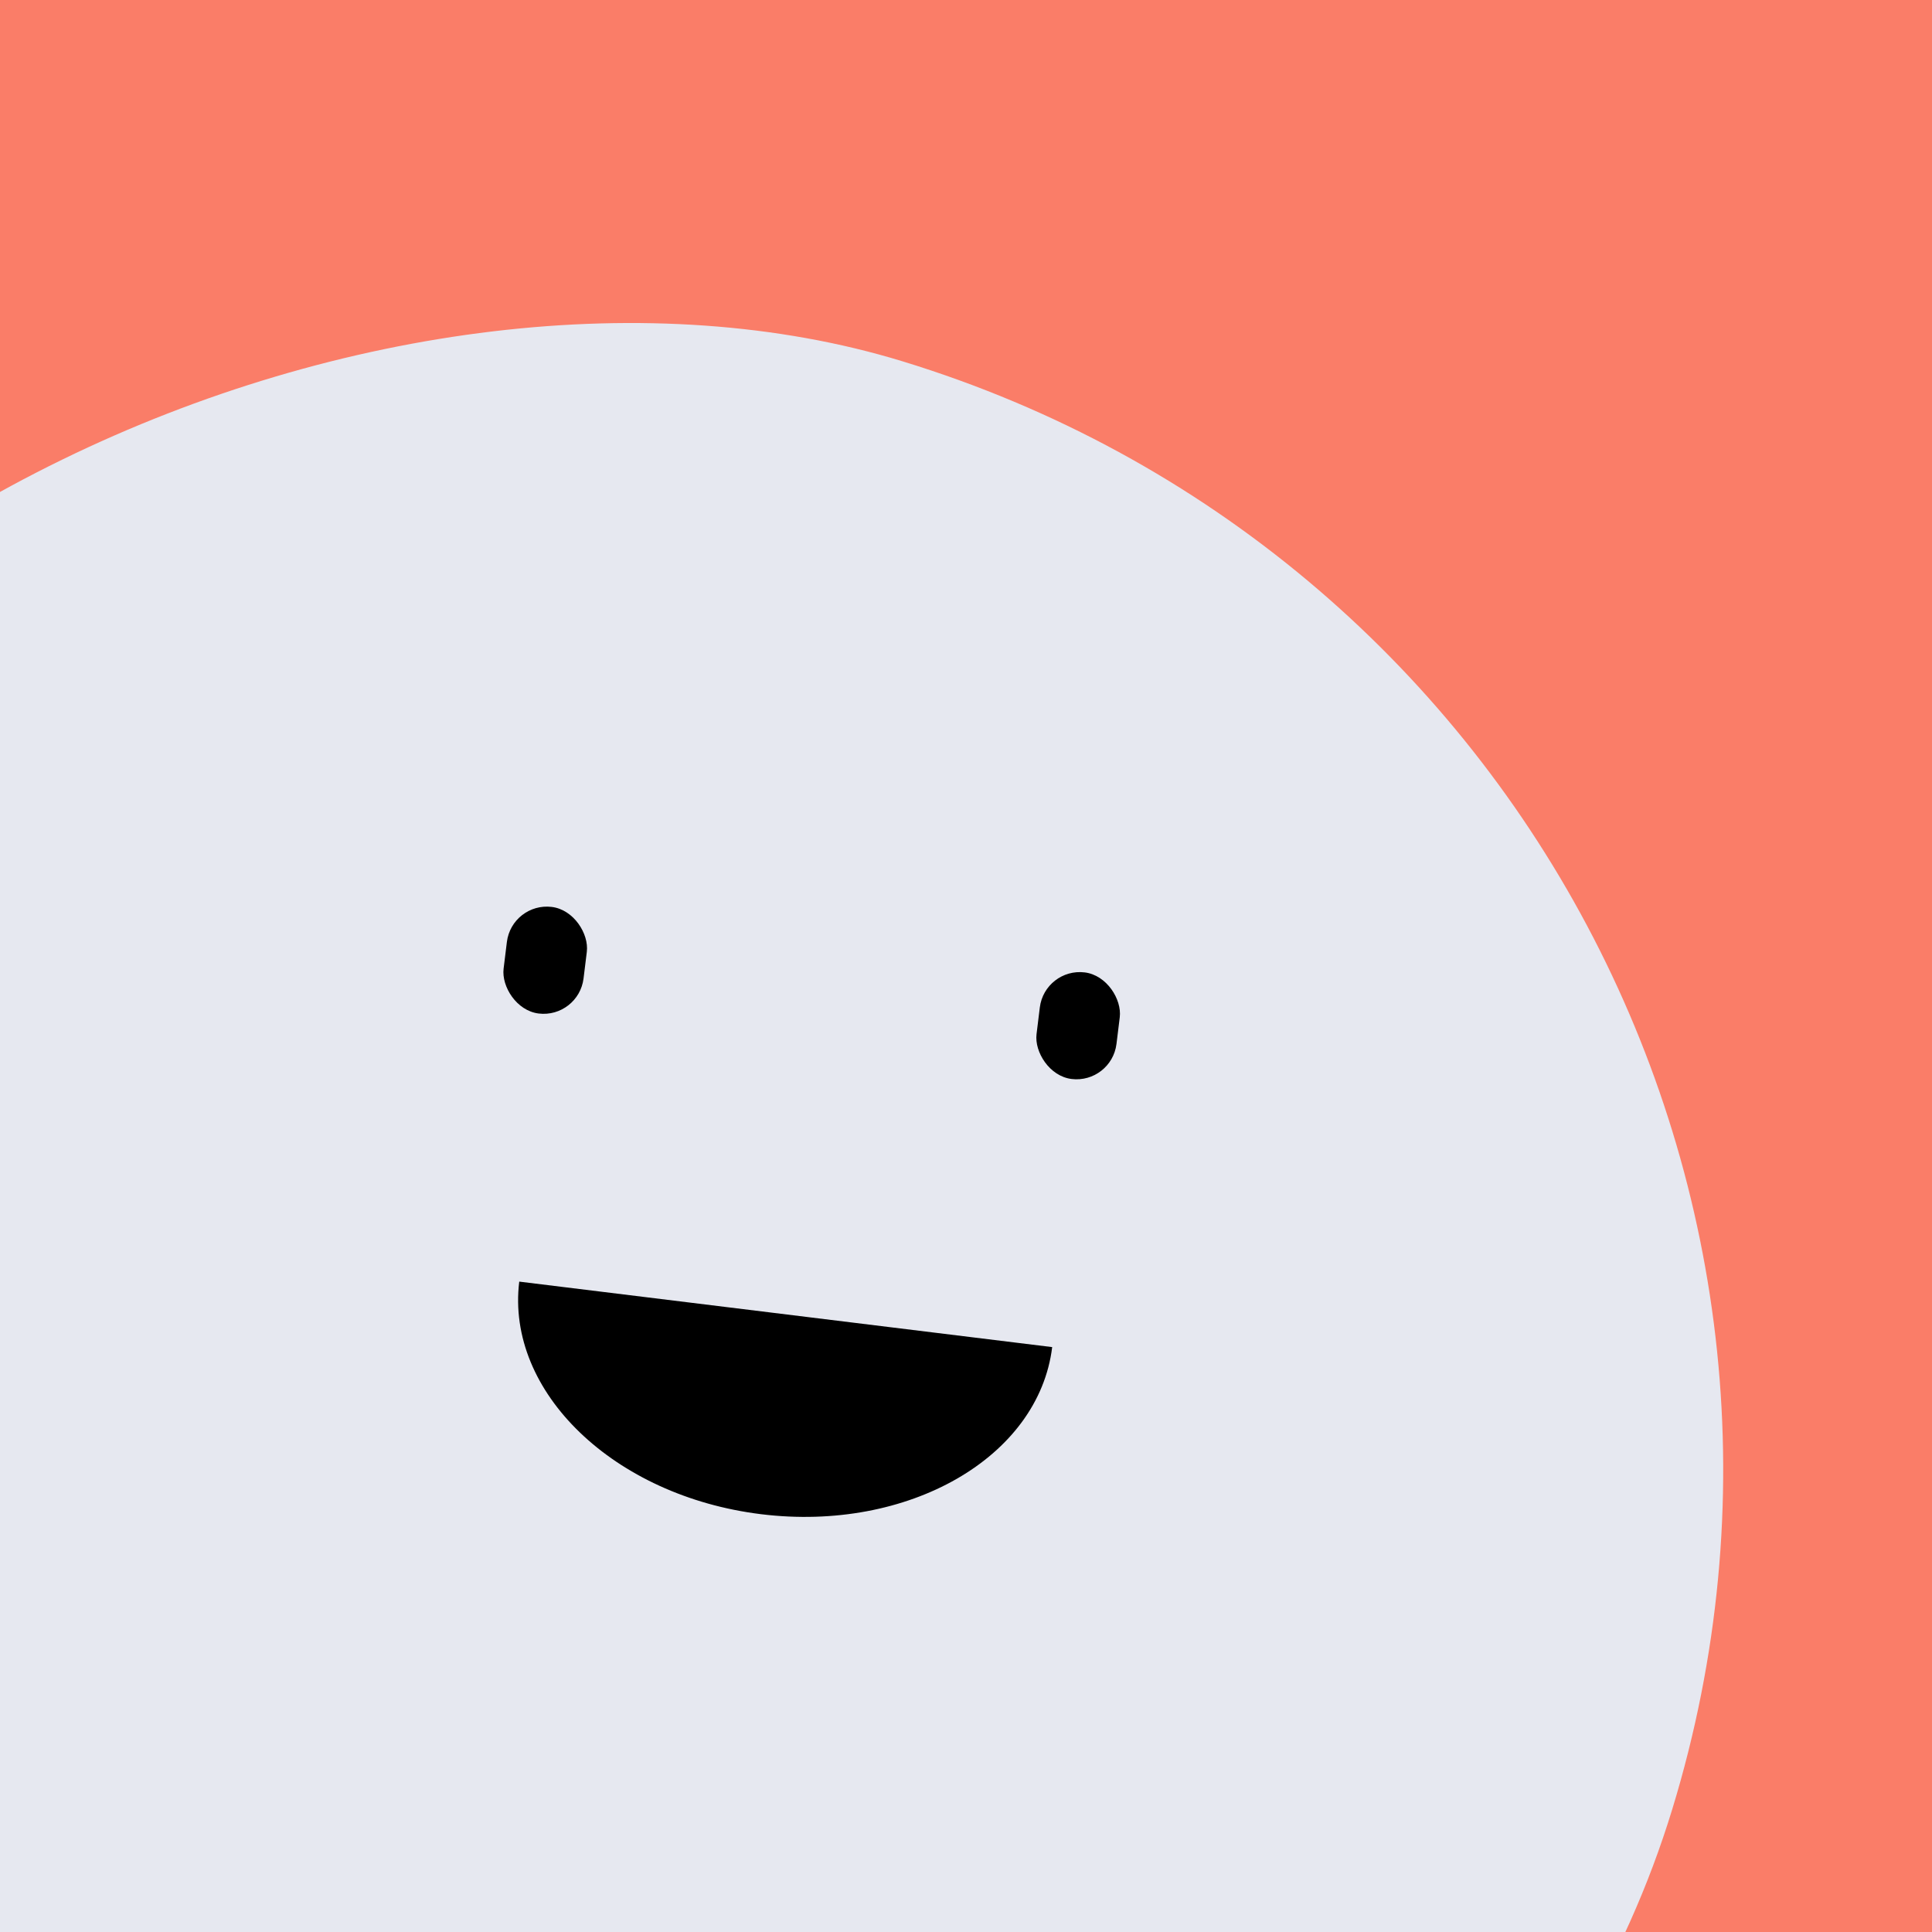 <svg width="86.0" height="86.0" preserveAspectRatio="xMinYMin meet" viewBox="0 0 86 86" xmlns="http://www.w3.org/2000/svg" version="1.0" fill-rule="evenodd" xmlns:xlink="http://www.w3.org/1999/xlink"><title>...</title><desc>...</desc><g id="group" transform="scale(1,-1) translate(0,-86)" clip="0 0 86 86"><g transform=""><g transform=" matrix(2.389,0,0,-2.389,0,86)"><g transform=""><rect x="0.0" y="0.0" width="36.0" height="36.0" style="stroke: none; stroke-linecap: butt; stroke-width: 1; fill: rgb(98%,49%,41%); fill-rule: evenodd;"/><g transform=" matrix(-0.351,1.148,-1.148,-0.351,37.476,13.049)"><rect x="0.0" y="0.0" width="36.0" height="36.0" rx="18.0" ry="18.0" style="stroke: none; stroke-linecap: butt; stroke-width: 1; fill: rgb(90%,91%,94%); fill-rule: evenodd;"/></g><g transform=" matrix(0.993,0.122,-0.122,0.993,-0.672,1.441)"><g transform=""><path d="M 13 21 C 13 23.071 15.239 24.75 18 24.75 C 20.761 24.75 23 23.071 23 21 Z " style="stroke: none; stroke-linecap: butt; stroke-width: 0; fill: rgb(0%,0%,0%); fill-rule: evenodd;"/><path d="M 13 21 C 13 23.071 15.239 24.75 18 24.75 C 20.761 24.75 23 23.071 23 21 " style="stroke: none; stroke-linecap: butt; stroke-width: 1; fill: none; fill-rule: evenodd;"/></g><rect x="12.0" y="14.0" width="1.5" height="2.0" rx="0.75" ry="0.75" style="stroke: none; stroke-linecap: butt; stroke-width: 1; fill: rgb(0%,0%,0%); fill-rule: evenodd;"/><rect x="22.0" y="14.0" width="1.5" height="2.0" rx="0.75" ry="0.75" style="stroke: none; stroke-linecap: butt; stroke-width: 1; fill: rgb(0%,0%,0%); fill-rule: evenodd;"/></g></g></g></g></g></svg>